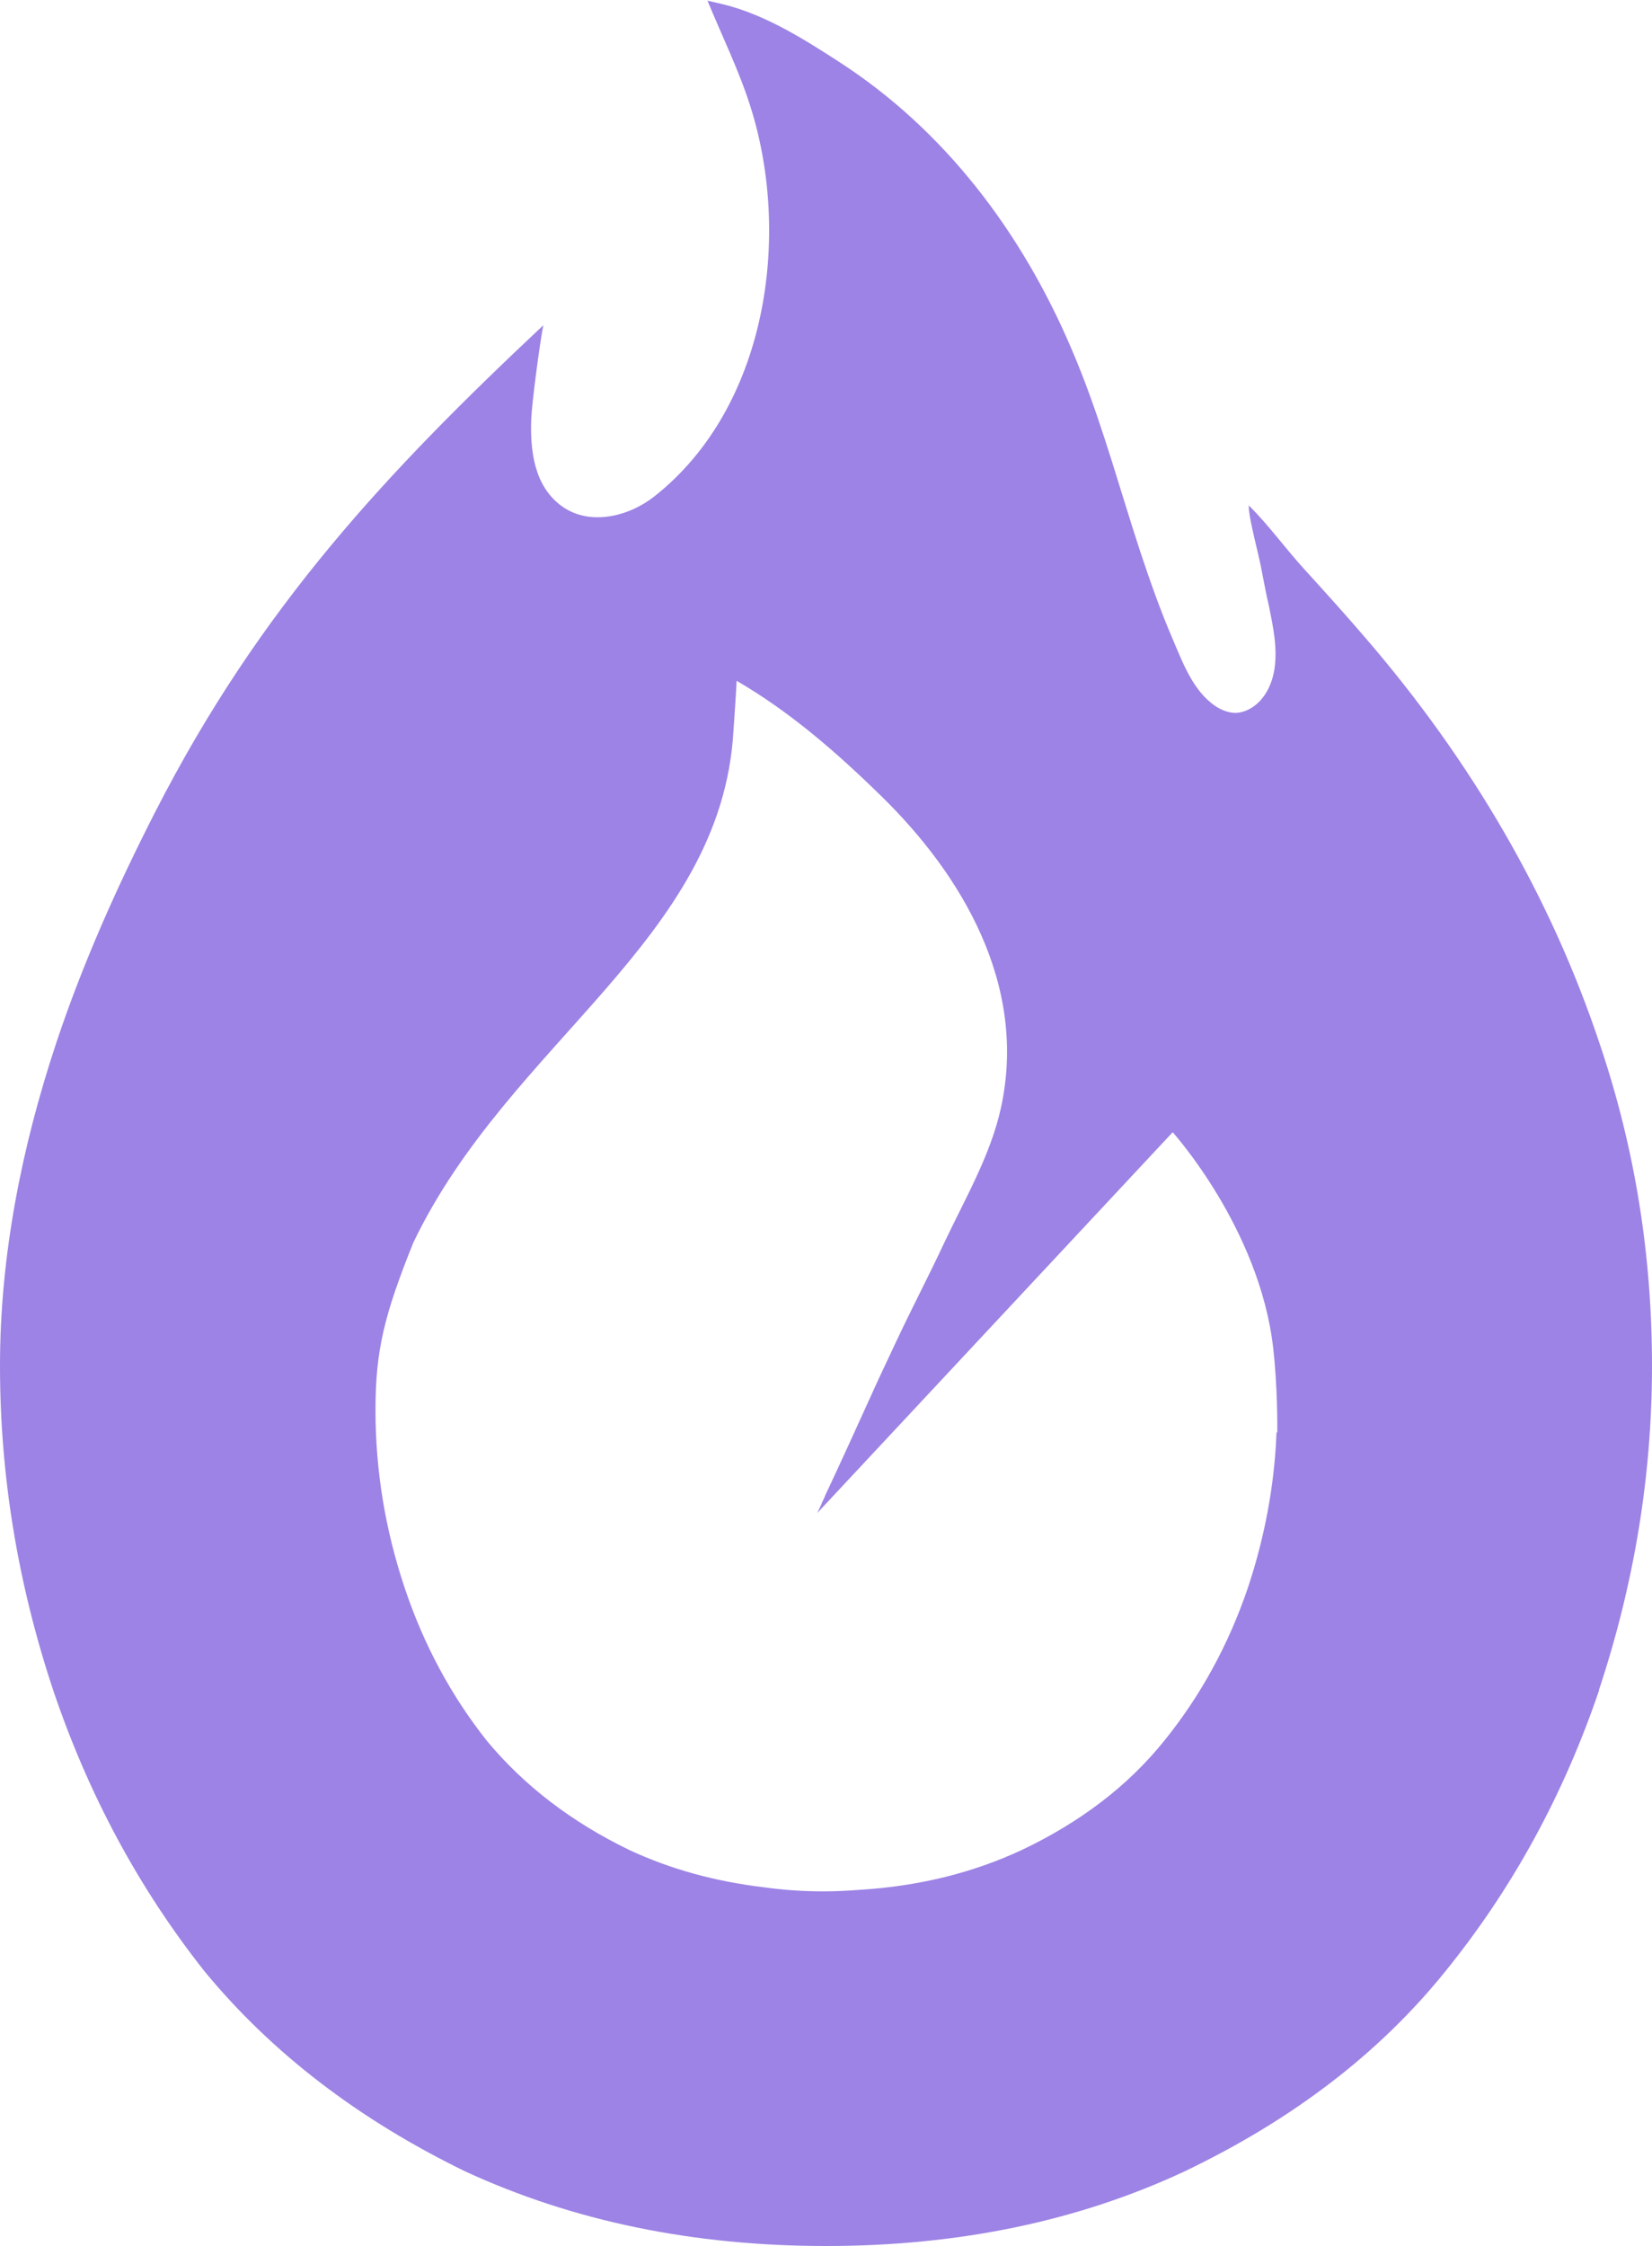 <?xml version="1.0" encoding="UTF-8"?> <svg xmlns="http://www.w3.org/2000/svg" id="Laag_2" version="1.1" viewBox="0 0 725.5 986.1"><defs><style> .st0 { fill: #9d83e5; } </style></defs><g id="Laag_1-2"><path class="st0" d="M702.2,742c15.5-46.7,23.3-94.1,23.3-142.3s-7.3-94.9-22.8-140.9c-21.9-65.9-57.2-125.4-102.5-178.1-9-10.5-18.2-20.7-27.5-30.9-8.2-9-15.5-19.2-24.1-27.7h0l-.2-.2c0,3.1.8,6.5,1.4,9.5,1.2,5.7,2.7,11.4,3.9,17.1,1.2,5.9,2.2,11.9,3.6,17.7,1.8,9,3.8,18.3,2.4,27.5-1,6.5-4,13-9.5,16.7-2.2,1.5-4.8,2.5-7.5,2.6-3.1,0-6.2-1.2-8.8-2.9-10-6.7-14.4-19.1-18.9-29.5-5.4-12.6-10-25.6-14.3-38.6-8.6-26.2-15.8-52.8-25.9-78.5-1.4-3.6-2.9-7.2-4.4-10.7-21.6-50.5-55.2-95.5-102-125.7-15-9.7-30.7-19.6-48.1-24.5-3.7-1-6.1-1.5-9.6-2.3,6.6,16,13.9,30.8,18.8,46.3,18.1,56.7,7.6,132.2-42.2,171.4-11.2,8.8-28.5,13.2-40.9,4-11.9-8.9-13.6-24.3-13.1-38,.3-7.2,3.6-32.4,5.3-41.2-68.1,64-124.3,123.3-170.6,214-16.6,32.5-31.8,66.5-43.3,101.1C9.6,503.4,0,551.2,0,599.6s7.8,95.6,23.3,142.3c15.5,46,37.7,87.2,66.6,123.7h0c29.6,35.9,67.7,65,114.3,87.7,47.4,21.9,100.2,32.8,158.6,32.8s110.9-11,157.5-32.8c47.4-22.7,85.4-51.8,114.3-87.6,29.6-36.5,52.1-77.7,67.7-123.7h0ZM560.6,629c-.9,23-5.1,45.6-12.5,67.9-8.5,25.1-20.8,47.6-36.9,67.5-15.7,19.5-36.5,35.5-62.4,47.8-21.4,10-45.1,15.9-71,17.5-5.2.4-10.6.7-16,.7-9.1,0-17.9-.6-26.3-1.8-21.2-2.5-41-7.9-59.2-16.4-25.4-12.3-46.2-28.3-62.4-47.8-15.8-19.9-27.9-42.4-36.3-67.6-8.5-25.5-12.7-51.4-12.7-77.7s3.9-41.9,16.6-73.5c42.2-88.1,135.2-132.8,140.6-224.5.2-3,1.1-15.6,1.4-22.2,23.6,13.7,44.2,31.7,63.6,50.7,35,34.2,64.3,82.6,52.5,136.7-4.6,21-15.8,40-24.9,59.3-7.5,16-14,28.2-21.5,44.2-1.8,3.8-3.6,7.7-5.4,11.5s-3.5,7.5-5.2,11.3-3.4,7.5-5.1,11.2-3.4,7.5-5.1,11.2-3.5,7.6-5.2,11.3c-.9,1.9-1.8,3.8-2.7,5.8-.9,1.9-1.8,3.7-2.6,5.7-.2.4-.4.9-.6,1.3-.2.5-.5.9-.6,1.4l-1.8,3.8,156.1-167.2s38,42.1,44.1,94.4c2,17.3,1.9,36.1,1.8,37.4h-.3Z"></path></g></svg> 